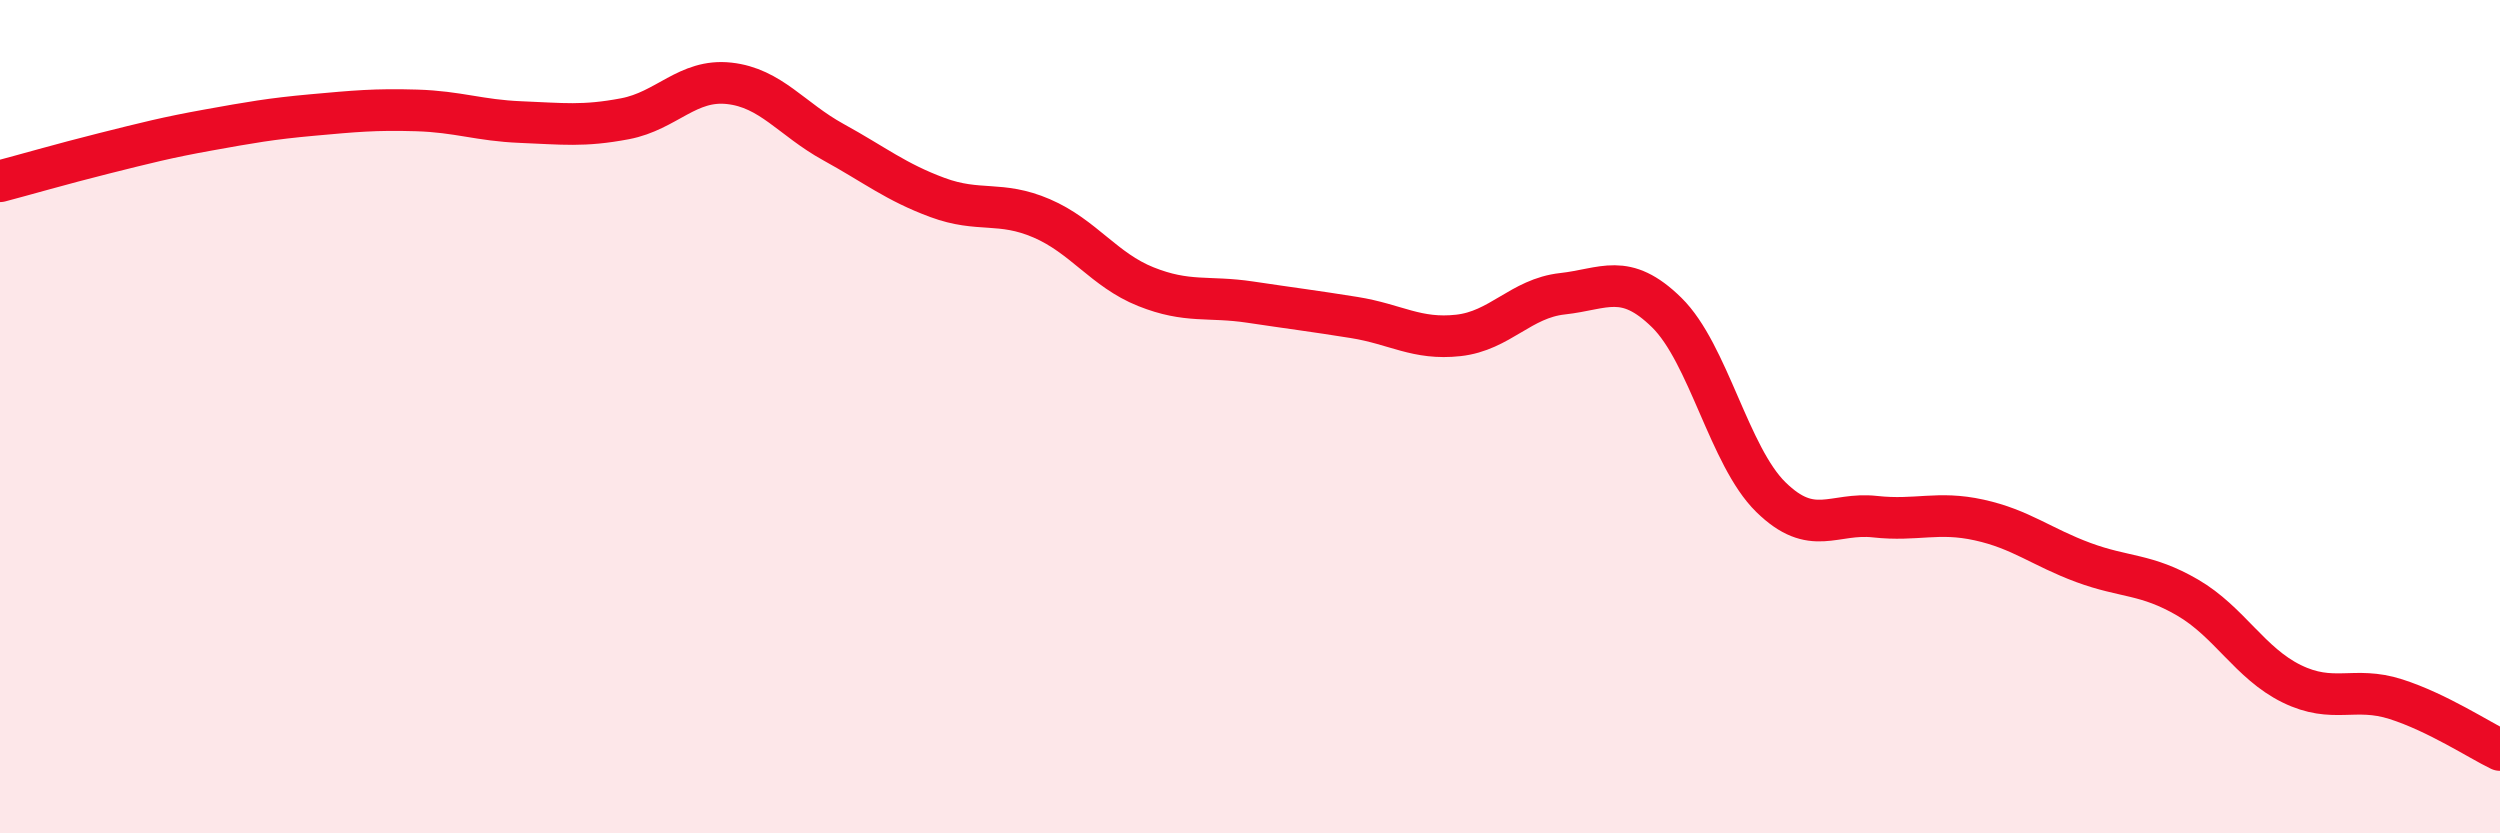 
    <svg width="60" height="20" viewBox="0 0 60 20" xmlns="http://www.w3.org/2000/svg">
      <path
        d="M 0,4.35 C 0.5,4.22 1.5,3.93 2.5,3.68 C 3.5,3.43 4,3.3 5,3.12 C 6,2.94 6.5,2.85 7.5,2.76 C 8.5,2.67 9,2.62 10,2.65 C 11,2.68 11.5,2.89 12.5,2.93 C 13.5,2.97 14,3.04 15,2.85 C 16,2.66 16.5,1.89 17.5,2 C 18.5,2.11 19,2.86 20,3.41 C 21,3.96 21.5,4.37 22.5,4.74 C 23.5,5.11 24,4.81 25,5.24 C 26,5.67 26.5,6.48 27.5,6.88 C 28.5,7.28 29,7.1 30,7.25 C 31,7.4 31.5,7.46 32.5,7.62 C 33.5,7.78 34,8.16 35,8.05 C 36,7.94 36.5,7.16 37.5,7.05 C 38.5,6.94 39,6.52 40,7.5 C 41,8.48 41.5,10.95 42.5,11.93 C 43.5,12.91 44,12.29 45,12.4 C 46,12.51 46.5,12.26 47.5,12.48 C 48.5,12.7 49,13.13 50,13.5 C 51,13.87 51.5,13.76 52.5,14.34 C 53.5,14.92 54,15.92 55,16.41 C 56,16.9 56.5,16.46 57.5,16.78 C 58.5,17.1 59.5,17.76 60,18L60 20L0 20Z"
        fill="#EB0A25"
        opacity="0.1"
        stroke-linecap="round"
        stroke-linejoin="round"
      />
      <path
        d="M 0,4.35 C 0.5,4.22 1.5,3.93 2.5,3.68 C 3.5,3.43 4,3.3 5,3.12 C 6,2.94 6.5,2.85 7.5,2.76 C 8.5,2.67 9,2.62 10,2.65 C 11,2.68 11.5,2.89 12.5,2.93 C 13.5,2.97 14,3.04 15,2.85 C 16,2.66 16.5,1.89 17.5,2 C 18.5,2.11 19,2.86 20,3.41 C 21,3.96 21.5,4.37 22.5,4.74 C 23.5,5.11 24,4.81 25,5.24 C 26,5.67 26.5,6.48 27.5,6.88 C 28.5,7.28 29,7.1 30,7.25 C 31,7.4 31.5,7.46 32.5,7.62 C 33.5,7.78 34,8.16 35,8.05 C 36,7.94 36.5,7.16 37.5,7.05 C 38.5,6.94 39,6.52 40,7.5 C 41,8.48 41.5,10.95 42.5,11.93 C 43.5,12.91 44,12.29 45,12.4 C 46,12.51 46.5,12.26 47.5,12.48 C 48.5,12.7 49,13.13 50,13.5 C 51,13.87 51.5,13.76 52.5,14.34 C 53.5,14.92 54,15.92 55,16.41 C 56,16.9 56.5,16.46 57.5,16.78 C 58.5,17.1 59.5,17.76 60,18"
        stroke="#EB0A25"
        stroke-width="1"
        fill="none"
        stroke-linecap="round"
        stroke-linejoin="round"
      />
    </svg>
  